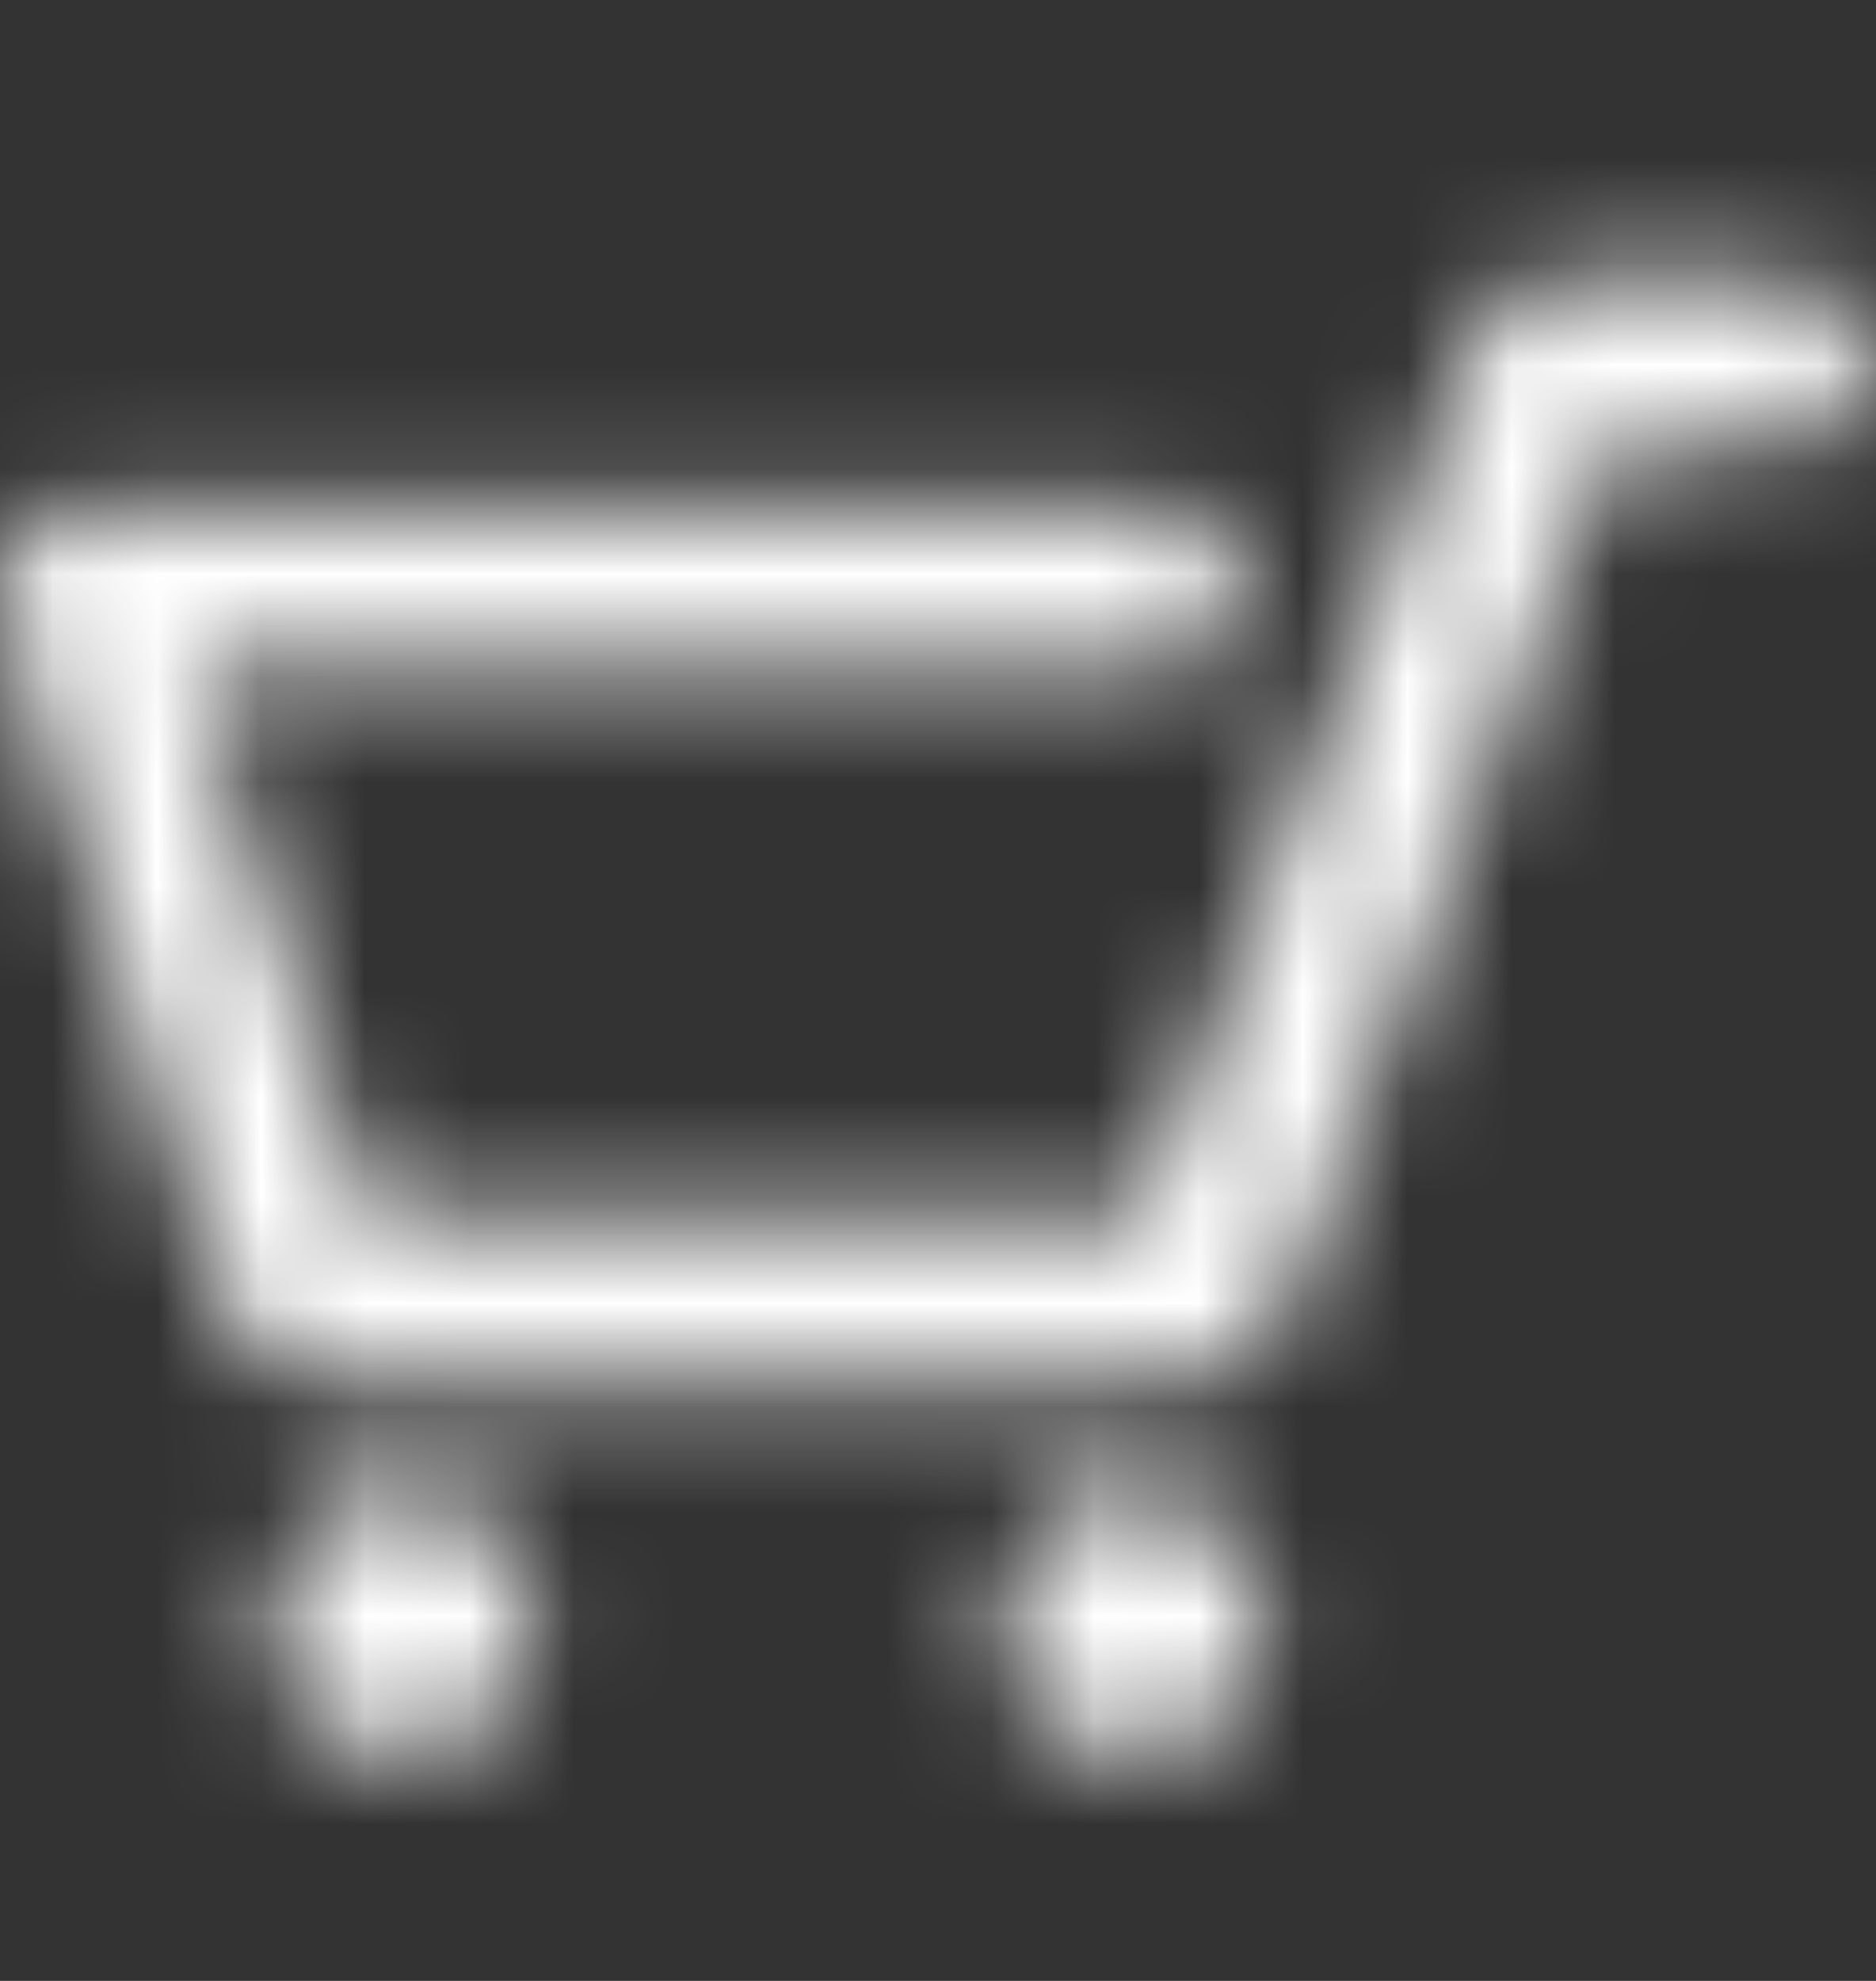 <svg width="18" height="19" viewBox="0 0 18 19" fill="none" xmlns="http://www.w3.org/2000/svg">
<rect x="0" y="0" width="18" height="19" fill="#333333" stroke="none"/>
<mask id="mask0_181_5436" style="mask-type:alpha" maskUnits="userSpaceOnUse" x="0" y="0" width="18" height="19">
<g clip-path="url(#clip0_181_5436)">
<path d="M0.038 5.887L2.132 12.48C2.202 12.706 2.342 12.904 2.532 13.045C2.722 13.186 2.952 13.262 3.189 13.263H11.268C11.5 13.264 11.726 13.196 11.918 13.067C12.11 12.938 12.258 12.755 12.345 12.54L15.436 4.263H17.216C17.419 4.256 17.611 4.17 17.751 4.024C17.892 3.878 17.971 3.683 17.971 3.481C17.971 3.278 17.892 3.083 17.751 2.937C17.611 2.791 17.419 2.706 17.216 2.698H14.888C14.725 2.7 14.567 2.752 14.434 2.846C14.301 2.94 14.2 3.073 14.144 3.226L10.956 11.696H3.518L1.855 6.414H11.073C11.178 6.418 11.283 6.4 11.382 6.363C11.48 6.325 11.569 6.268 11.645 6.195C11.721 6.122 11.781 6.034 11.822 5.937C11.864 5.841 11.885 5.736 11.885 5.631C11.885 5.526 11.864 5.422 11.822 5.325C11.781 5.228 11.721 5.141 11.645 5.068C11.569 4.995 11.48 4.938 11.382 4.9C11.283 4.862 11.178 4.845 11.073 4.849H0.782C0.659 4.851 0.538 4.882 0.429 4.94C0.32 4.997 0.227 5.08 0.156 5.181C0.08 5.28 0.03 5.396 0.009 5.519C-0.012 5.642 -0.001 5.769 0.038 5.887ZM10.877 14.3C11.171 14.301 11.455 14.403 11.682 14.589C11.908 14.776 12.063 15.035 12.12 15.323C12.177 15.611 12.133 15.91 11.994 16.169C11.855 16.428 11.631 16.631 11.36 16.743C11.089 16.855 10.787 16.87 10.506 16.784C10.225 16.699 9.982 16.519 9.819 16.275C9.656 16.03 9.583 15.737 9.612 15.445C9.64 15.153 9.77 14.88 9.977 14.672C10.217 14.435 10.54 14.302 10.877 14.3ZM3.853 14.3C4.147 14.301 4.431 14.403 4.658 14.589C4.884 14.776 5.039 15.035 5.096 15.323C5.153 15.611 5.109 15.91 4.97 16.169C4.831 16.428 4.607 16.631 4.336 16.743C4.065 16.855 3.763 16.87 3.482 16.784C3.201 16.699 2.958 16.519 2.795 16.275C2.632 16.03 2.559 15.737 2.588 15.445C2.617 15.153 2.746 14.88 2.953 14.672C3.193 14.435 3.516 14.302 3.853 14.3Z" fill="black"/>
</g>
</mask>
<g mask="url(#mask0_181_5436)">
<rect width="18" height="18" transform="matrix(-1 0 0 1 18 0.771)" fill="white"/>
</g>
<defs>
<clipPath id="clip0_181_5436">
<rect width="18" height="14.146" fill="white" transform="matrix(-1 0 0 1 18 2.698)"/>
</clipPath>
</defs>
</svg>
